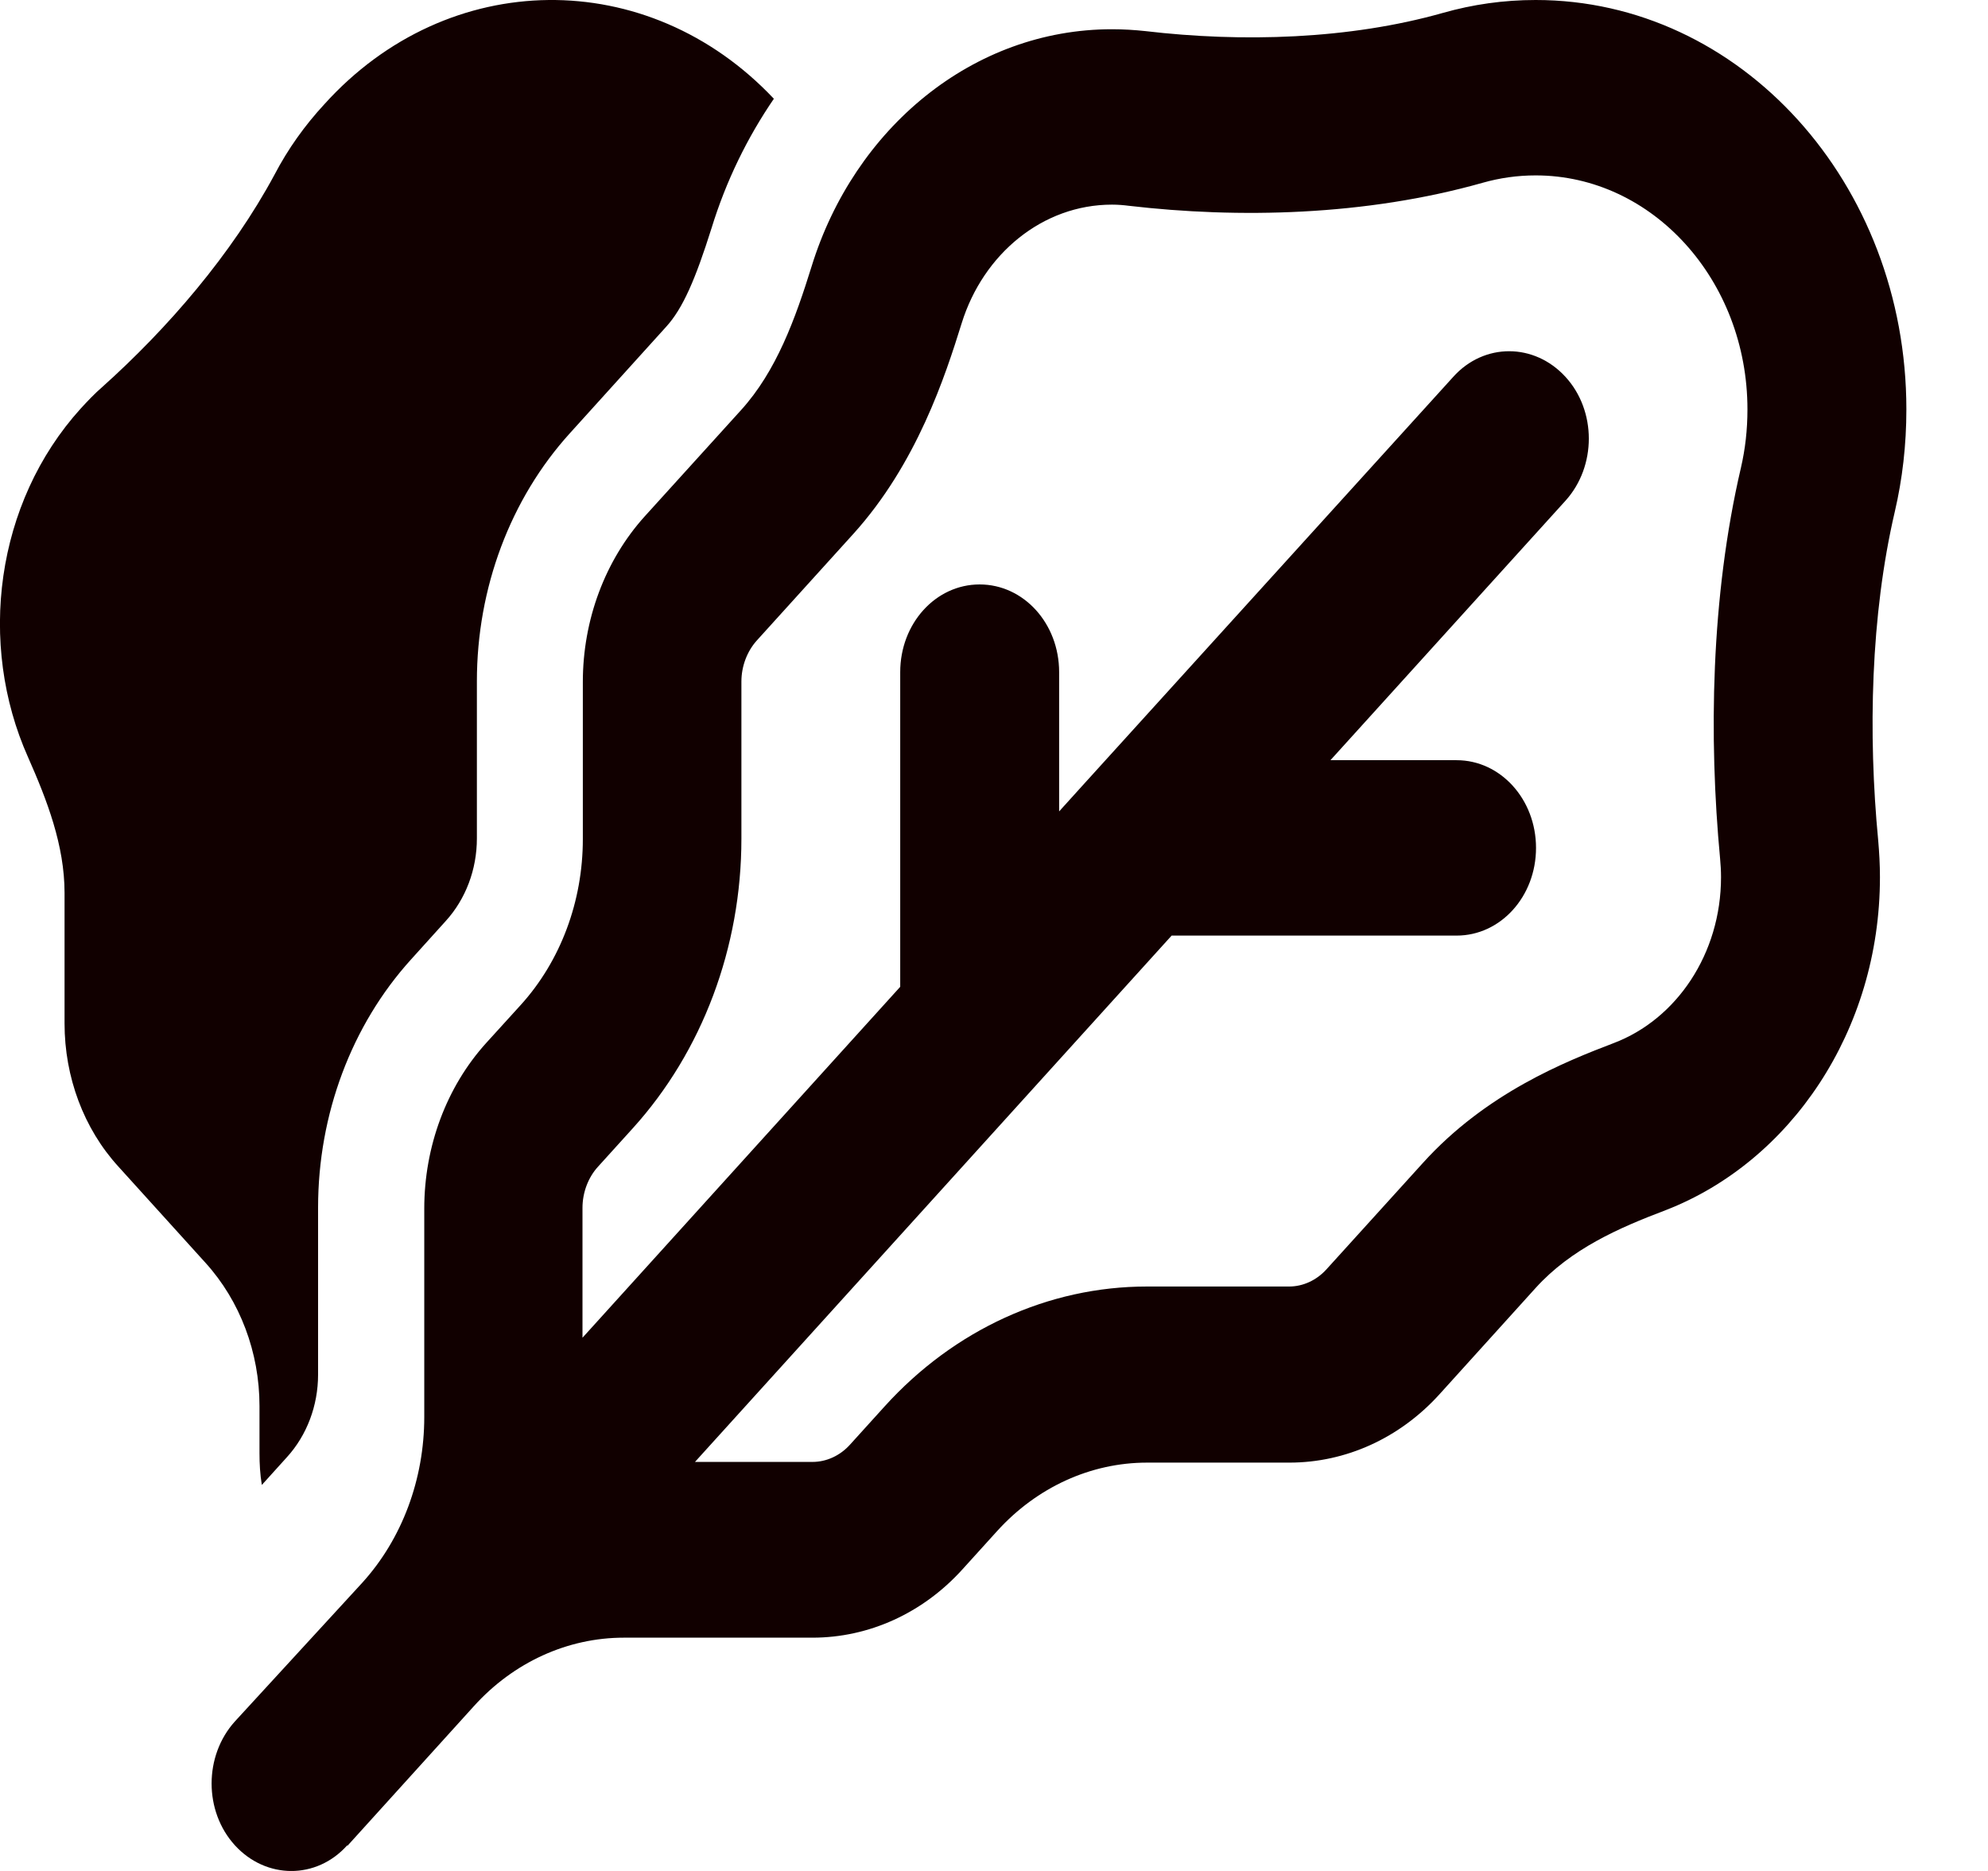 <?xml version="1.0" encoding="UTF-8"?>
<svg xmlns="http://www.w3.org/2000/svg" width="17" height="16" viewBox="0 0 17 16" fill="none">
  <path d="M6.617 0.844C5.541 -0.297 3.832 -0.281 2.774 0.891C2.604 1.075 2.462 1.275 2.349 1.491C1.981 2.176 1.432 2.81 0.874 3.31C0.809 3.366 0.75 3.429 0.69 3.494C-0.04 4.301 -0.193 5.507 0.24 6.476C0.402 6.842 0.552 7.229 0.552 7.636V8.752C0.552 9.211 0.716 9.652 1.013 9.977L1.757 10.799C2.052 11.124 2.219 11.565 2.219 12.024V12.427C2.219 12.518 2.224 12.608 2.239 12.699L2.454 12.461C2.624 12.274 2.72 12.021 2.72 11.755V10.327C2.72 9.53 3.006 8.767 3.515 8.205L3.812 7.876C3.982 7.689 4.078 7.436 4.078 7.17V5.826C4.078 5.029 4.364 4.266 4.874 3.704L5.697 2.794C5.839 2.638 5.946 2.391 6.085 1.95C6.209 1.547 6.391 1.175 6.62 0.841L6.617 0.844ZM14.887 4.001C14.629 5.107 14.612 6.311 14.709 7.342C14.714 7.395 14.717 7.448 14.717 7.501C14.717 8.158 14.335 8.717 13.8 8.92C13.39 9.077 12.71 9.345 12.167 9.946L11.343 10.855C11.258 10.949 11.142 11.002 11.024 11.002H9.807C8.966 11.002 8.159 11.371 7.565 12.027L7.268 12.355C7.183 12.449 7.067 12.502 6.948 12.502H5.943L8.858 9.283L10.019 8.001H12.456C12.832 8.001 13.135 7.667 13.135 7.251C13.135 6.836 12.832 6.501 12.456 6.501H11.377L13.387 4.282C13.653 3.988 13.653 3.513 13.387 3.223C13.121 2.932 12.691 2.929 12.427 3.223L9.255 6.72L9.057 6.939V5.748C9.057 5.332 8.754 4.998 8.377 4.998C8.001 4.998 7.698 5.332 7.698 5.748V8.439L4.981 11.44V10.33C4.981 10.199 5.029 10.07 5.114 9.977L5.411 9.649C6.006 8.992 6.34 8.101 6.34 7.173V5.829C6.34 5.698 6.388 5.57 6.473 5.476L7.296 4.567C7.84 3.966 8.083 3.216 8.224 2.763C8.408 2.172 8.915 1.75 9.509 1.75C9.558 1.75 9.608 1.754 9.654 1.76C10.588 1.869 11.675 1.847 12.679 1.563C12.824 1.522 12.974 1.5 13.132 1.5C14.131 1.5 14.943 2.397 14.943 3.501C14.943 3.676 14.924 3.841 14.887 4.001ZM2.972 15.784L4.053 14.59C4.392 14.215 4.854 14.005 5.335 14.005H6.948C7.429 14.005 7.891 13.796 8.23 13.421L8.527 13.093C8.867 12.718 9.328 12.508 9.809 12.508H11.026C11.508 12.508 11.969 12.299 12.309 11.924L13.132 11.014C13.435 10.68 13.84 10.502 14.244 10.349C15.309 9.936 16.076 8.817 16.076 7.501C16.076 7.395 16.07 7.289 16.061 7.186C15.974 6.276 15.996 5.264 16.203 4.376C16.268 4.098 16.302 3.804 16.302 3.501C16.302 1.566 14.884 0 13.132 0C12.857 0 12.594 0.038 12.34 0.11C11.536 0.338 10.619 0.363 9.795 0.266C9.702 0.256 9.606 0.25 9.509 0.25C8.318 0.25 7.305 1.097 6.94 2.279C6.801 2.726 6.64 3.173 6.337 3.507L5.513 4.416C5.174 4.792 4.984 5.301 4.984 5.832V7.176C4.984 7.708 4.794 8.217 4.455 8.592L4.157 8.92C3.818 9.295 3.628 9.805 3.628 10.336V12.118C3.628 12.649 3.439 13.159 3.099 13.534L2.009 14.721C1.743 15.015 1.743 15.49 2.009 15.781C2.275 16.072 2.706 16.075 2.969 15.781L2.972 15.784Z" fill="#110000"></path>
</svg>
